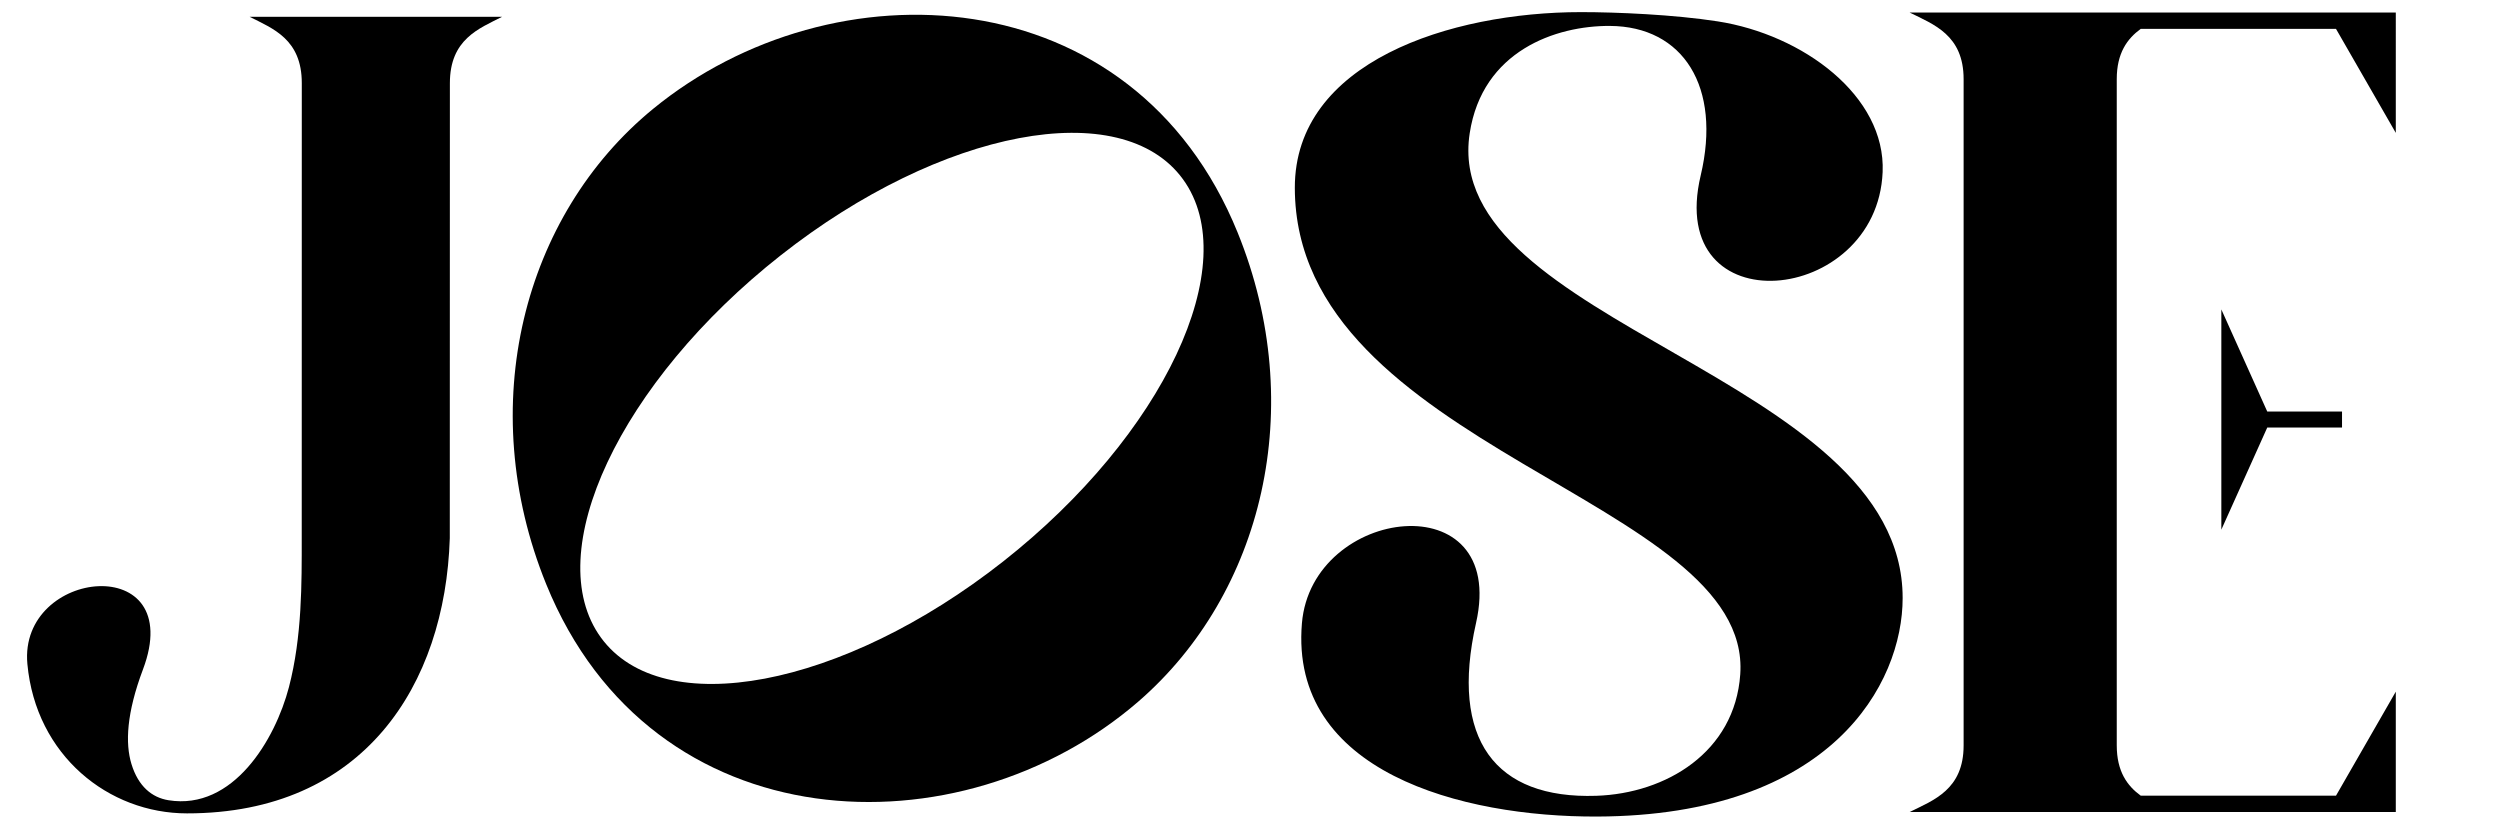 <svg xml:space="preserve" style="enable-background:new 0 0 841.89 278.51;" viewBox="0 0 841.89 278.51" y="0px" x="0px" xmlns:xlink="http://www.w3.org/1999/xlink" xmlns="http://www.w3.org/2000/svg" id="Layer_1" version="1.1">
<path d="M720.91,267.95c-4.55-3.31-8.08-8.15-8.08-16.93V26.65c0-8.78,3.53-13.62,8.08-16.93h65.75
	c6.71,11.68,13.43,23.35,20.14,35.03V4.23H643.09c8.07,3.99,18.17,7.56,18.17,22.43v224.36c0,14.87-10.1,18.44-18.17,22.42
	c61.89,0,101.82,0,163.71,0v-40.52c-6.71,11.68-13.42,23.35-20.14,35.03H720.91z"></path>
<path d="M84.07,5.66c28.33,0,56.67,0,85,0c-7.8,3.98-17.57,7.55-17.57,22.35c0,51.07-0.01,102.15-0.03,153.23
	c-1.56,49.57-29.09,92.67-88.5,92.67c-26.37,0-50.89-19.46-53.75-50.3c-3-32.39,53.97-38.11,38.92,1.83
	c-5.54,14.72-6,24.89-3.87,31.86c2.3,7.53,6.9,11.28,12.45,12.18c21.83,3.53,35.98-20.48,40.57-38.04
	c4.47-17.11,4.32-35.27,4.32-50.21c0.01-51.08,0.02-102.16,0.02-153.23C101.65,13.19,91.88,9.63,84.07,5.66z"></path>
<path d="M183.92,196.68c-24.36-60.04-7.75-124.17,36.04-160.04c60.42-49.45,161.68-44.93,196.85,41.74
	c23.85,58.79,8.42,121.51-33.35,157.77C323.64,288.03,219.59,284.59,183.92,196.68z M202.36,214.7
	c20.7,28.45,81.35,16.97,135.48-25.64c54.12-42.62,81.22-100.24,60.53-128.7C377.67,31.9,317.01,43.39,262.89,86
	C208.77,128.62,181.67,186.24,202.36,214.7z"></path>
<path d="M537.86,274.98c-45.73,0.18-103.64-15.02-99.43-65.1c3.32-39.5,69.36-47.59,58.64-0.11c-8.86,39.27,6.4,59.36,40.5,58.22
	c23.47-0.78,46.65-14.67,48.47-40.91c4.12-59.18-149.89-75.74-150-163.83C435.98,20.9,488.31,4.1,532.4,4.08
	c11.95,0,31.33,0.83,46,3.11c28.74,4.46,56.67,25.1,55.59,50.75c-1.88,45.11-73.34,52.03-61.27,1.14
	c7.06-29.76-5.83-50.22-30.6-50.35c-18.13-0.1-42.94,8.33-47.19,36.16c-9.87,64.42,145.8,81.3,145.8,156.49
	C640.74,230.23,616.81,274.67,537.86,274.98z"></path>
<path d="M788.69,138.59h-25.18c-5.15-11.46-10.3-22.92-15.46-34.39v74.17c5.15-11.46,10.3-22.92,15.46-34.39h25.18V138.59z"></path>
</svg>
